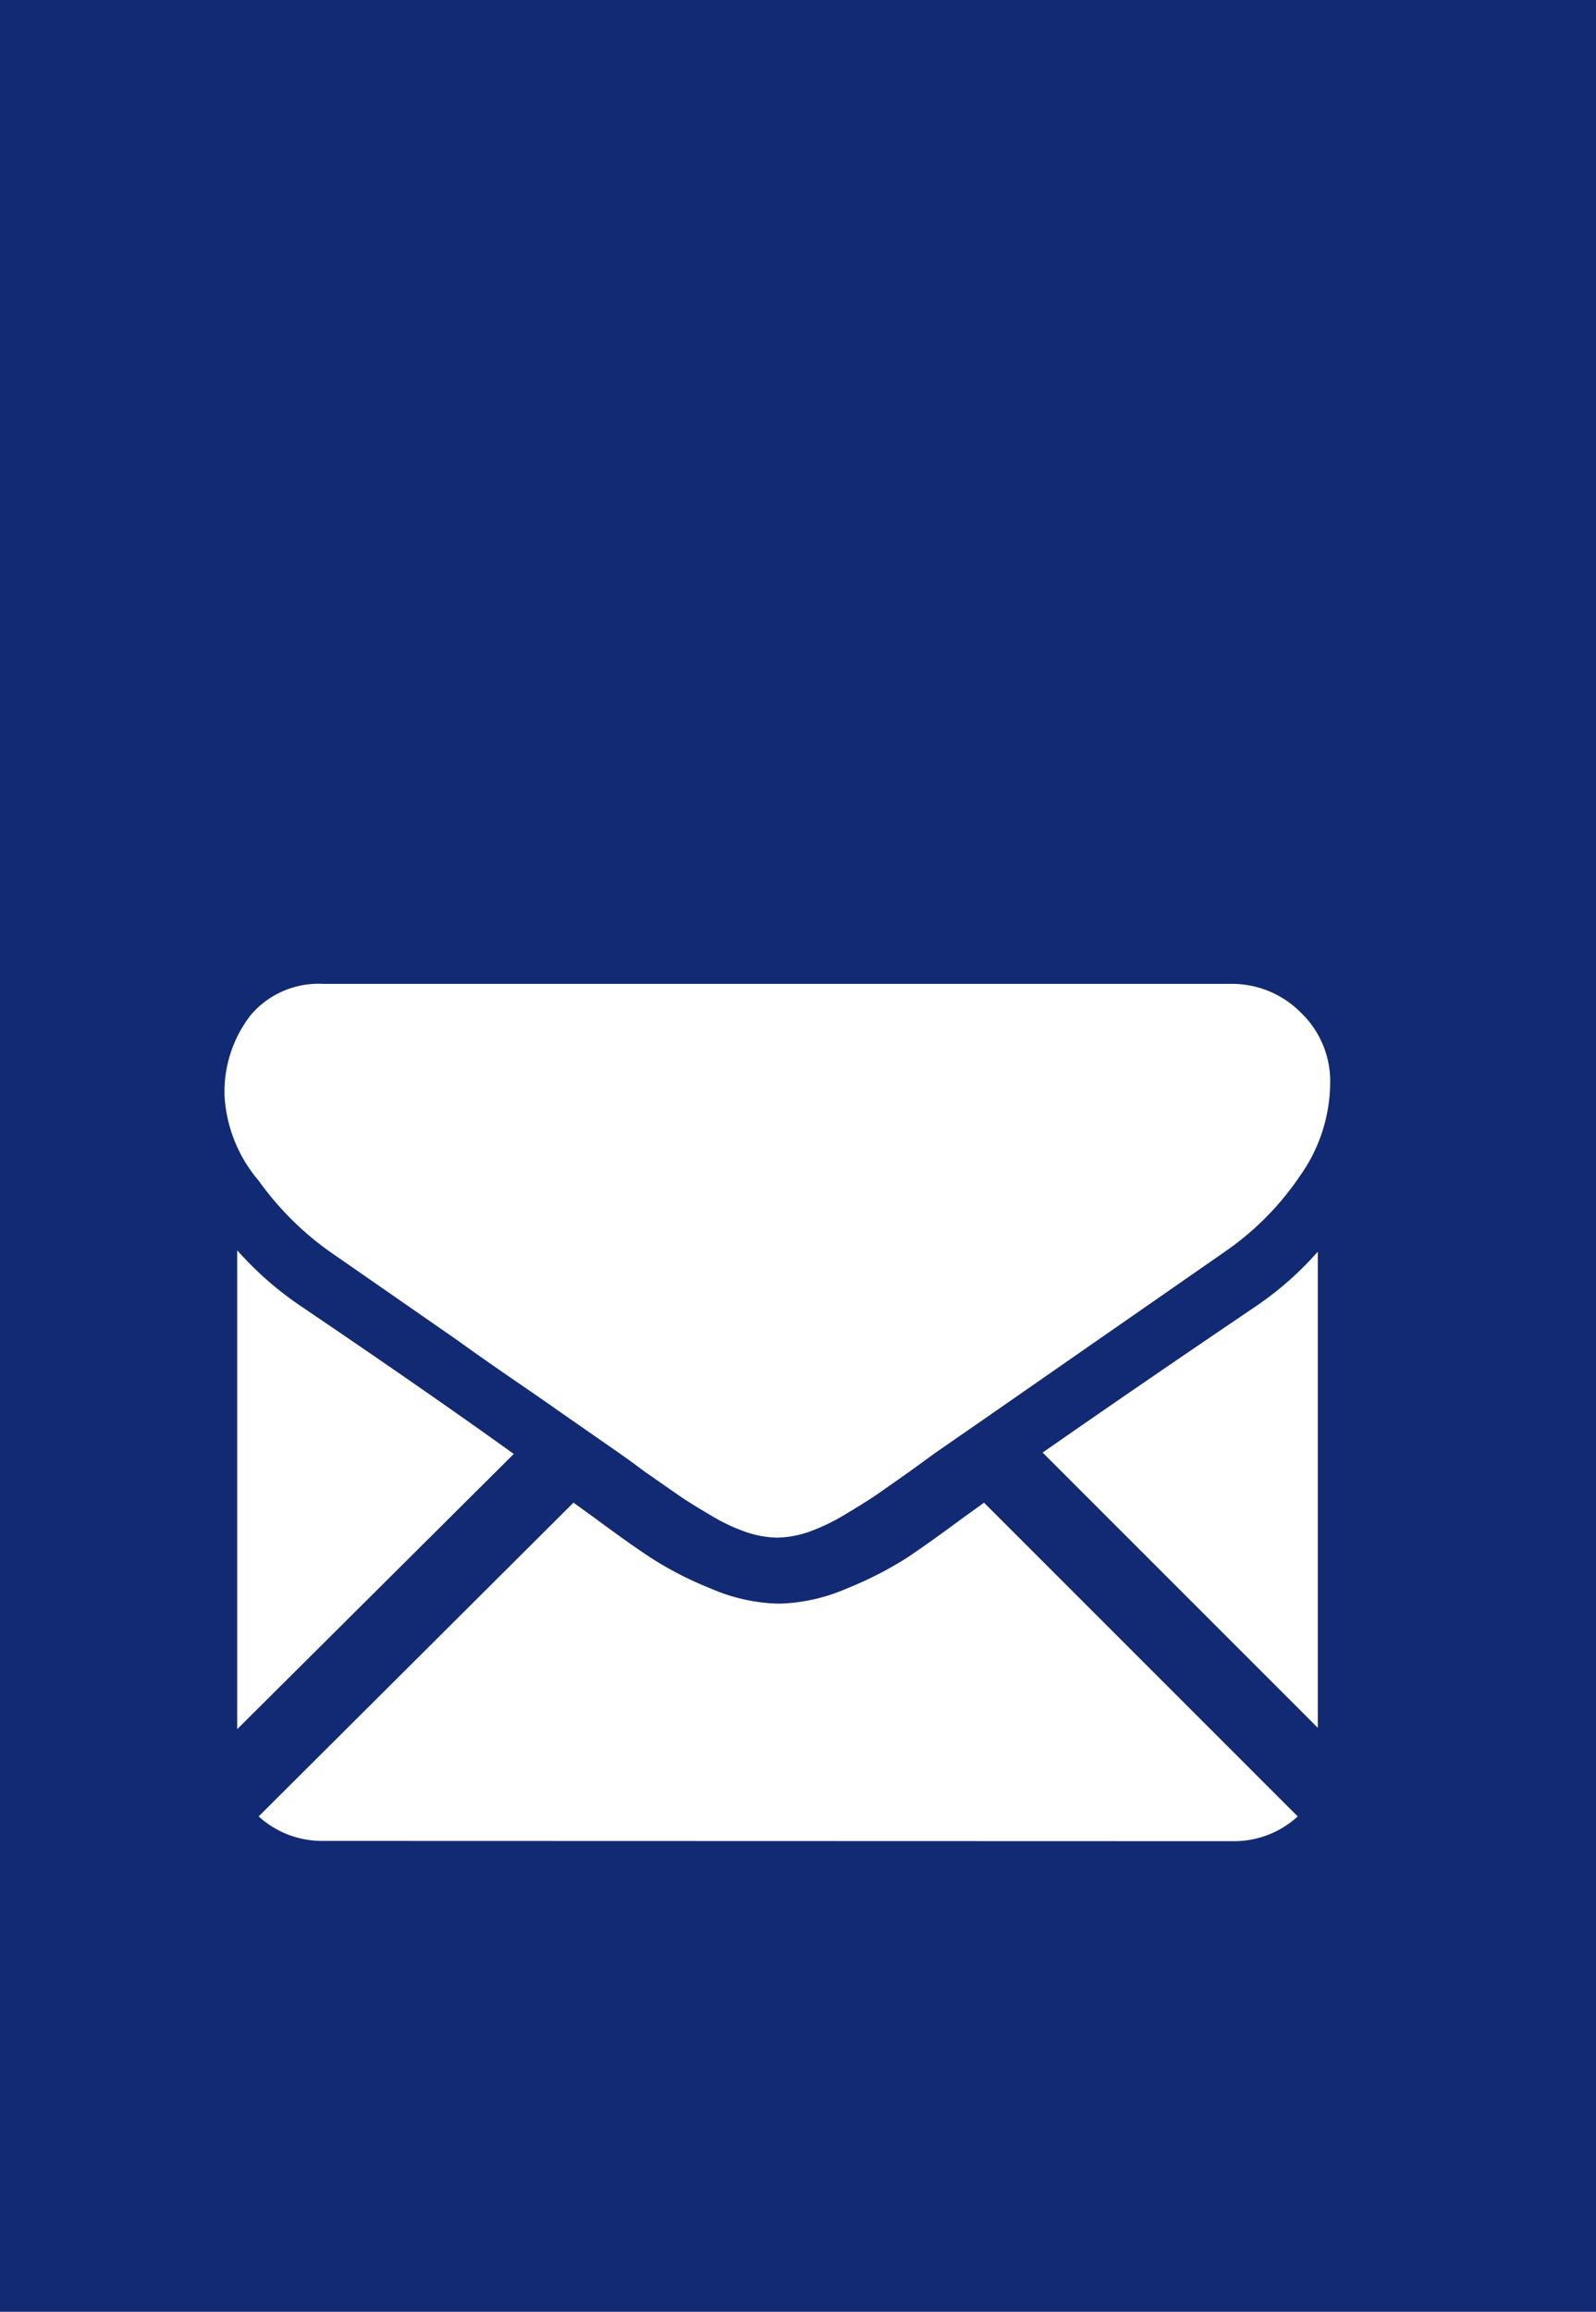 <svg xmlns="http://www.w3.org/2000/svg" viewBox="0 0 58 84"><defs><style>.cls-1{fill:#122a73;}.cls-2{fill:#fff;}</style></defs><g id="レイヤー_2" data-name="レイヤー 2"><g id="レイヤー_1-2" data-name="レイヤー 1"><rect class="cls-1" width="58" height="84"/><path class="cls-2" d="M44.81,66.9A3.42,3.42,0,0,0,47.16,66l-11.4-11.4-.79.57q-1.28.95-2.07,1.47a13.43,13.43,0,0,1-2.13,1.08,6.56,6.56,0,0,1-2.47.55h0a6.56,6.56,0,0,1-2.47-.55,12.85,12.85,0,0,1-2.12-1.08c-.54-.35-1.23-.84-2.08-1.47l-.79-.57L9.4,66a3.42,3.42,0,0,0,2.35.89Z"/><path class="cls-2" d="M10.89,47.43a12.22,12.22,0,0,1-2.27-2V62.83l10.05-10Q15.66,50.66,10.89,47.43Z"/><path class="cls-2" d="M45.69,47.43c-3.06,2.07-5.65,3.85-7.8,5.35l10,10V45.48A11.87,11.87,0,0,1,45.69,47.43Z"/><path class="cls-2" d="M44.81,35.75H11.75a3.23,3.23,0,0,0-2.66,1.16,4.56,4.56,0,0,0-.93,2.92A5.21,5.21,0,0,0,9.4,42.9,11,11,0,0,0,12,45.49l4.61,3.2c1.38,1,2.58,1.79,3.61,2.52l2.27,1.58.34.24.61.45,1.22.85c.32.22.71.46,1.17.73a6.76,6.76,0,0,0,1.29.61,3.69,3.69,0,0,0,1.12.2h0a3.75,3.75,0,0,0,1.13-.2,7.38,7.38,0,0,0,1.29-.61c.45-.27.84-.51,1.17-.73l1.21-.85.62-.45.33-.24,2.28-1.58,8.23-5.72a10.42,10.42,0,0,0,2.74-2.76,5.9,5.9,0,0,0,1.1-3.39,3.45,3.45,0,0,0-1.06-2.54A3.51,3.51,0,0,0,44.81,35.75Z"/></g></g></svg>